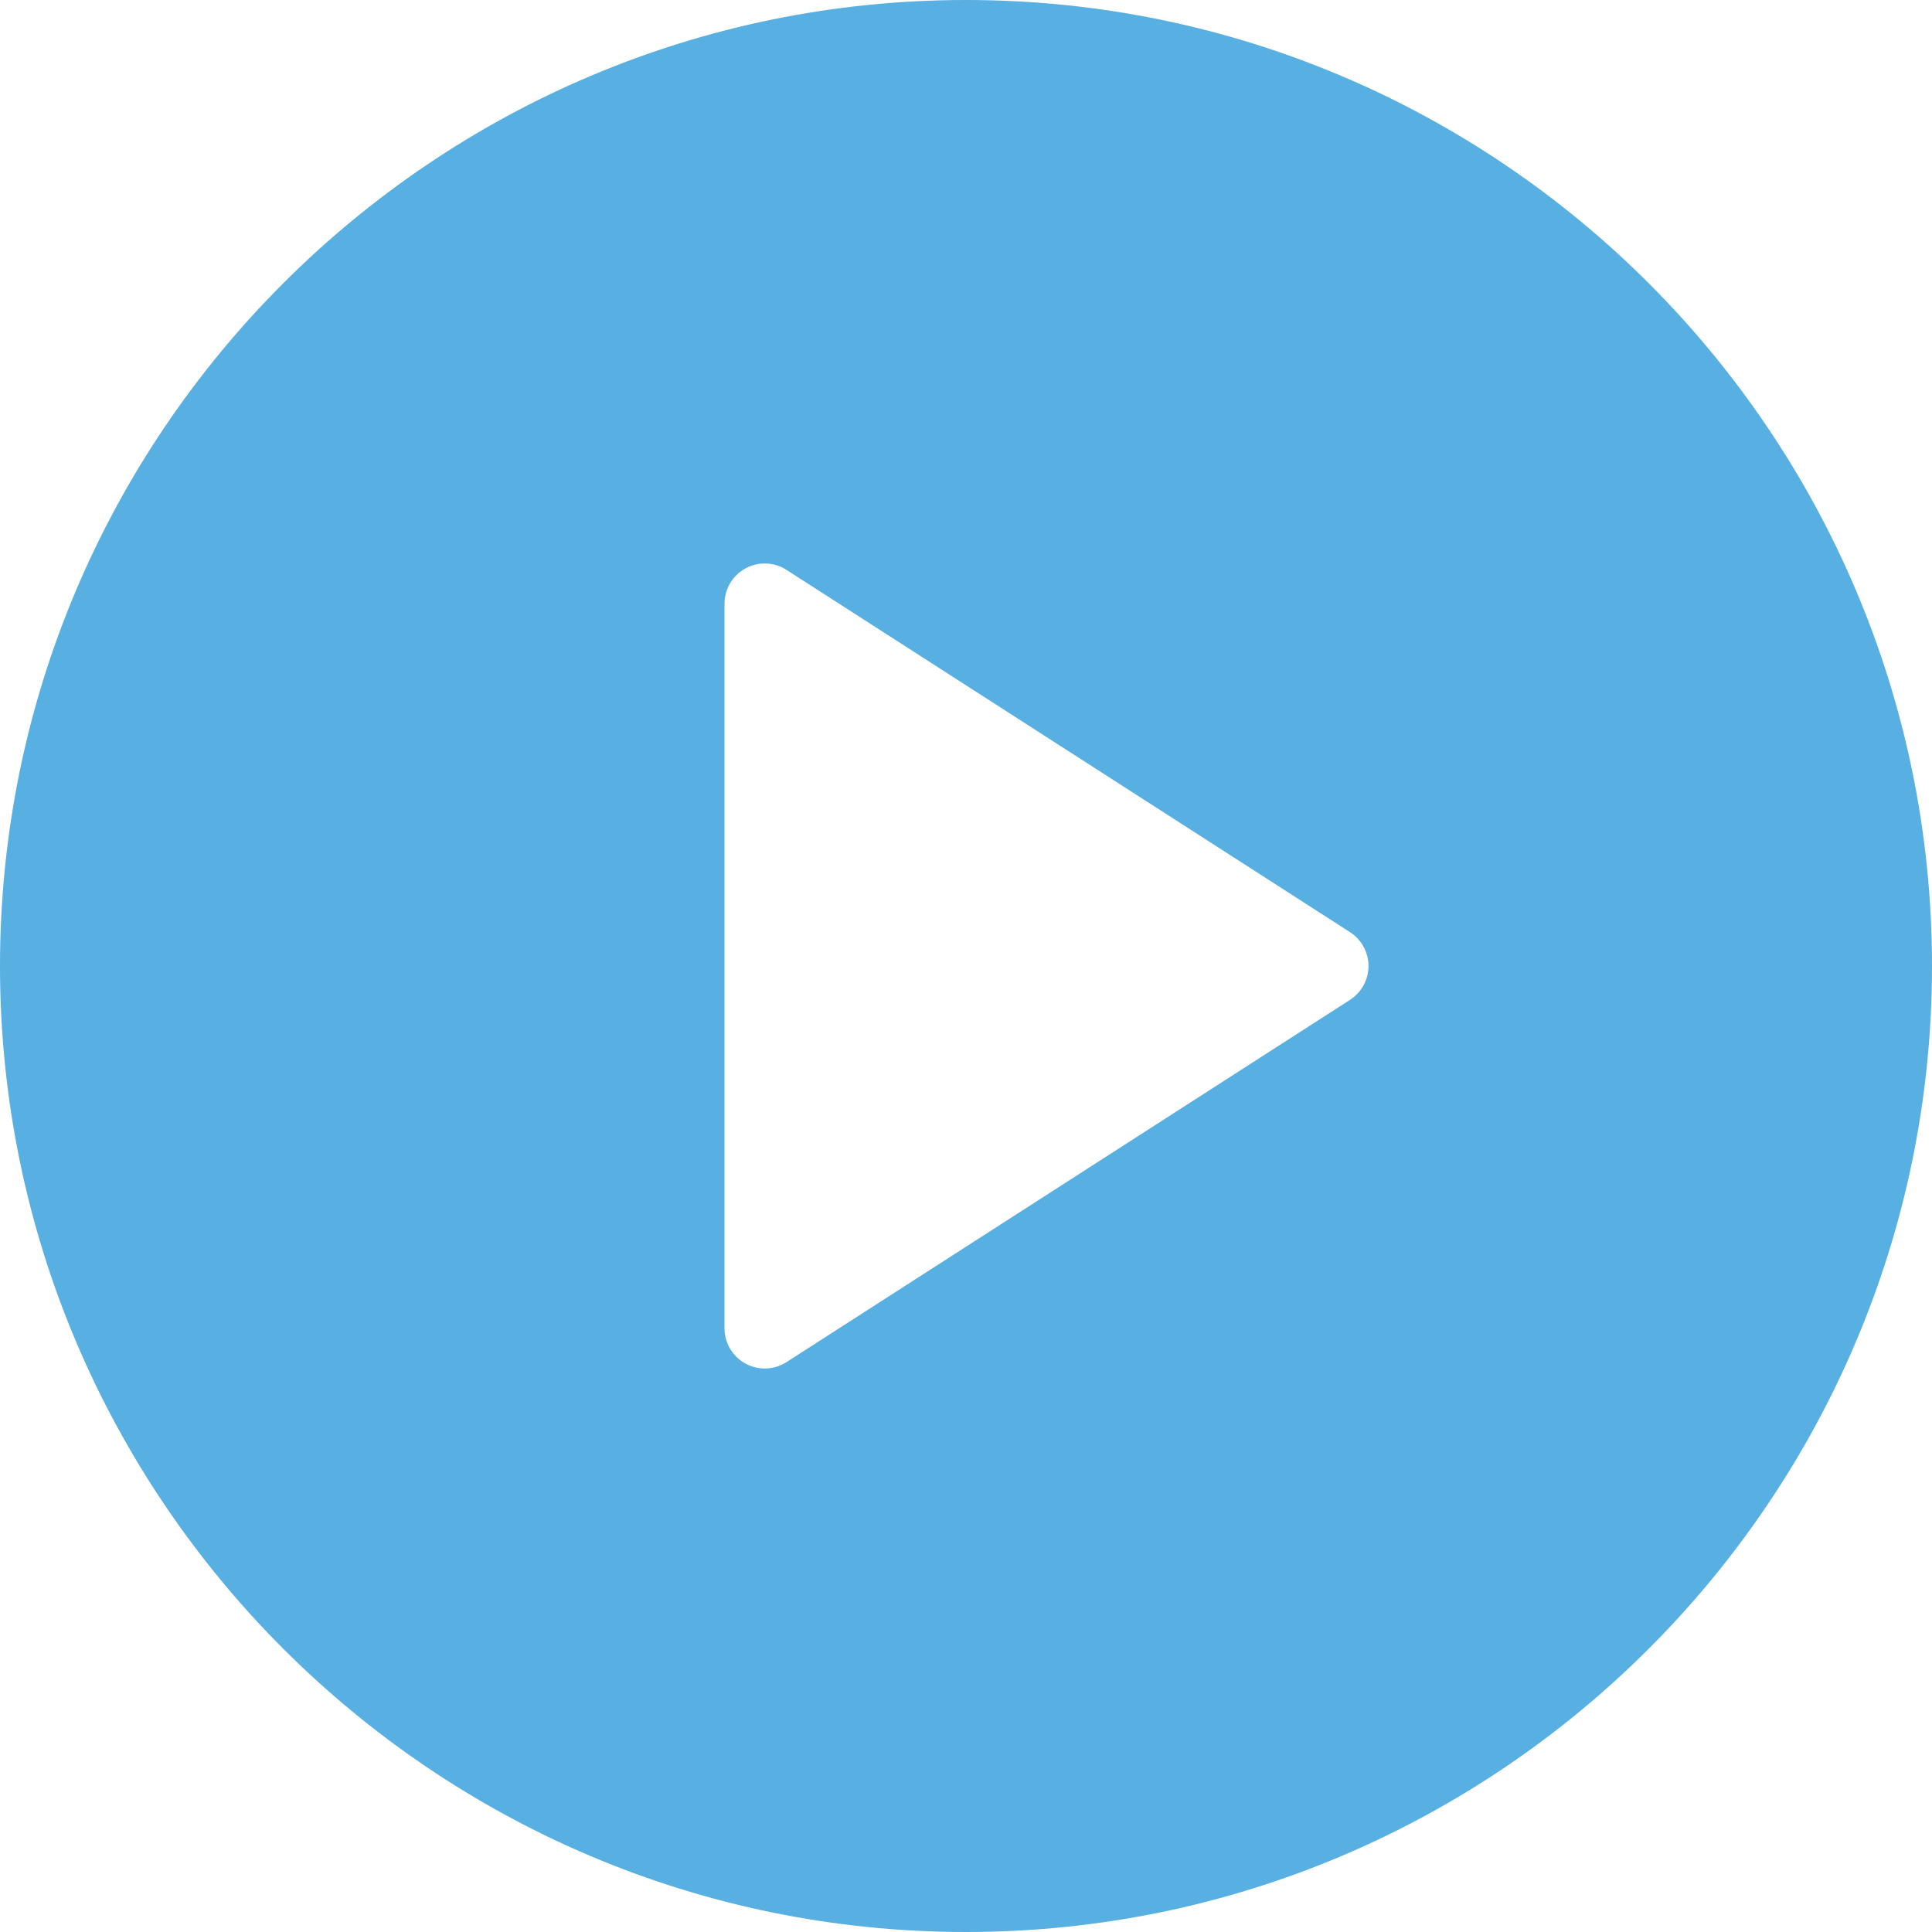 <svg xmlns="http://www.w3.org/2000/svg" xml:space="preserve" style="enable-background:new 0 0 512 512" viewBox="0 0 512 512"><path fill="#58AFE1" d="M256 0C114.833 0 0 114.844 0 256s114.833 256 256 256 256-114.844 256-256S397.167 0 256 0zm101.771 264.969-149.333 96c-1.75 1.135-3.771 1.698-5.771 1.698-1.75 0-3.521-.438-5.104-1.302C194.125 359.49 192 355.906 192 352V160c0-3.906 2.125-7.49 5.563-9.365 3.375-1.854 7.604-1.74 10.875.396l149.333 96c3.042 1.958 4.896 5.344 4.896 8.969s-1.854 7.01-4.896 8.969z"/></svg>
